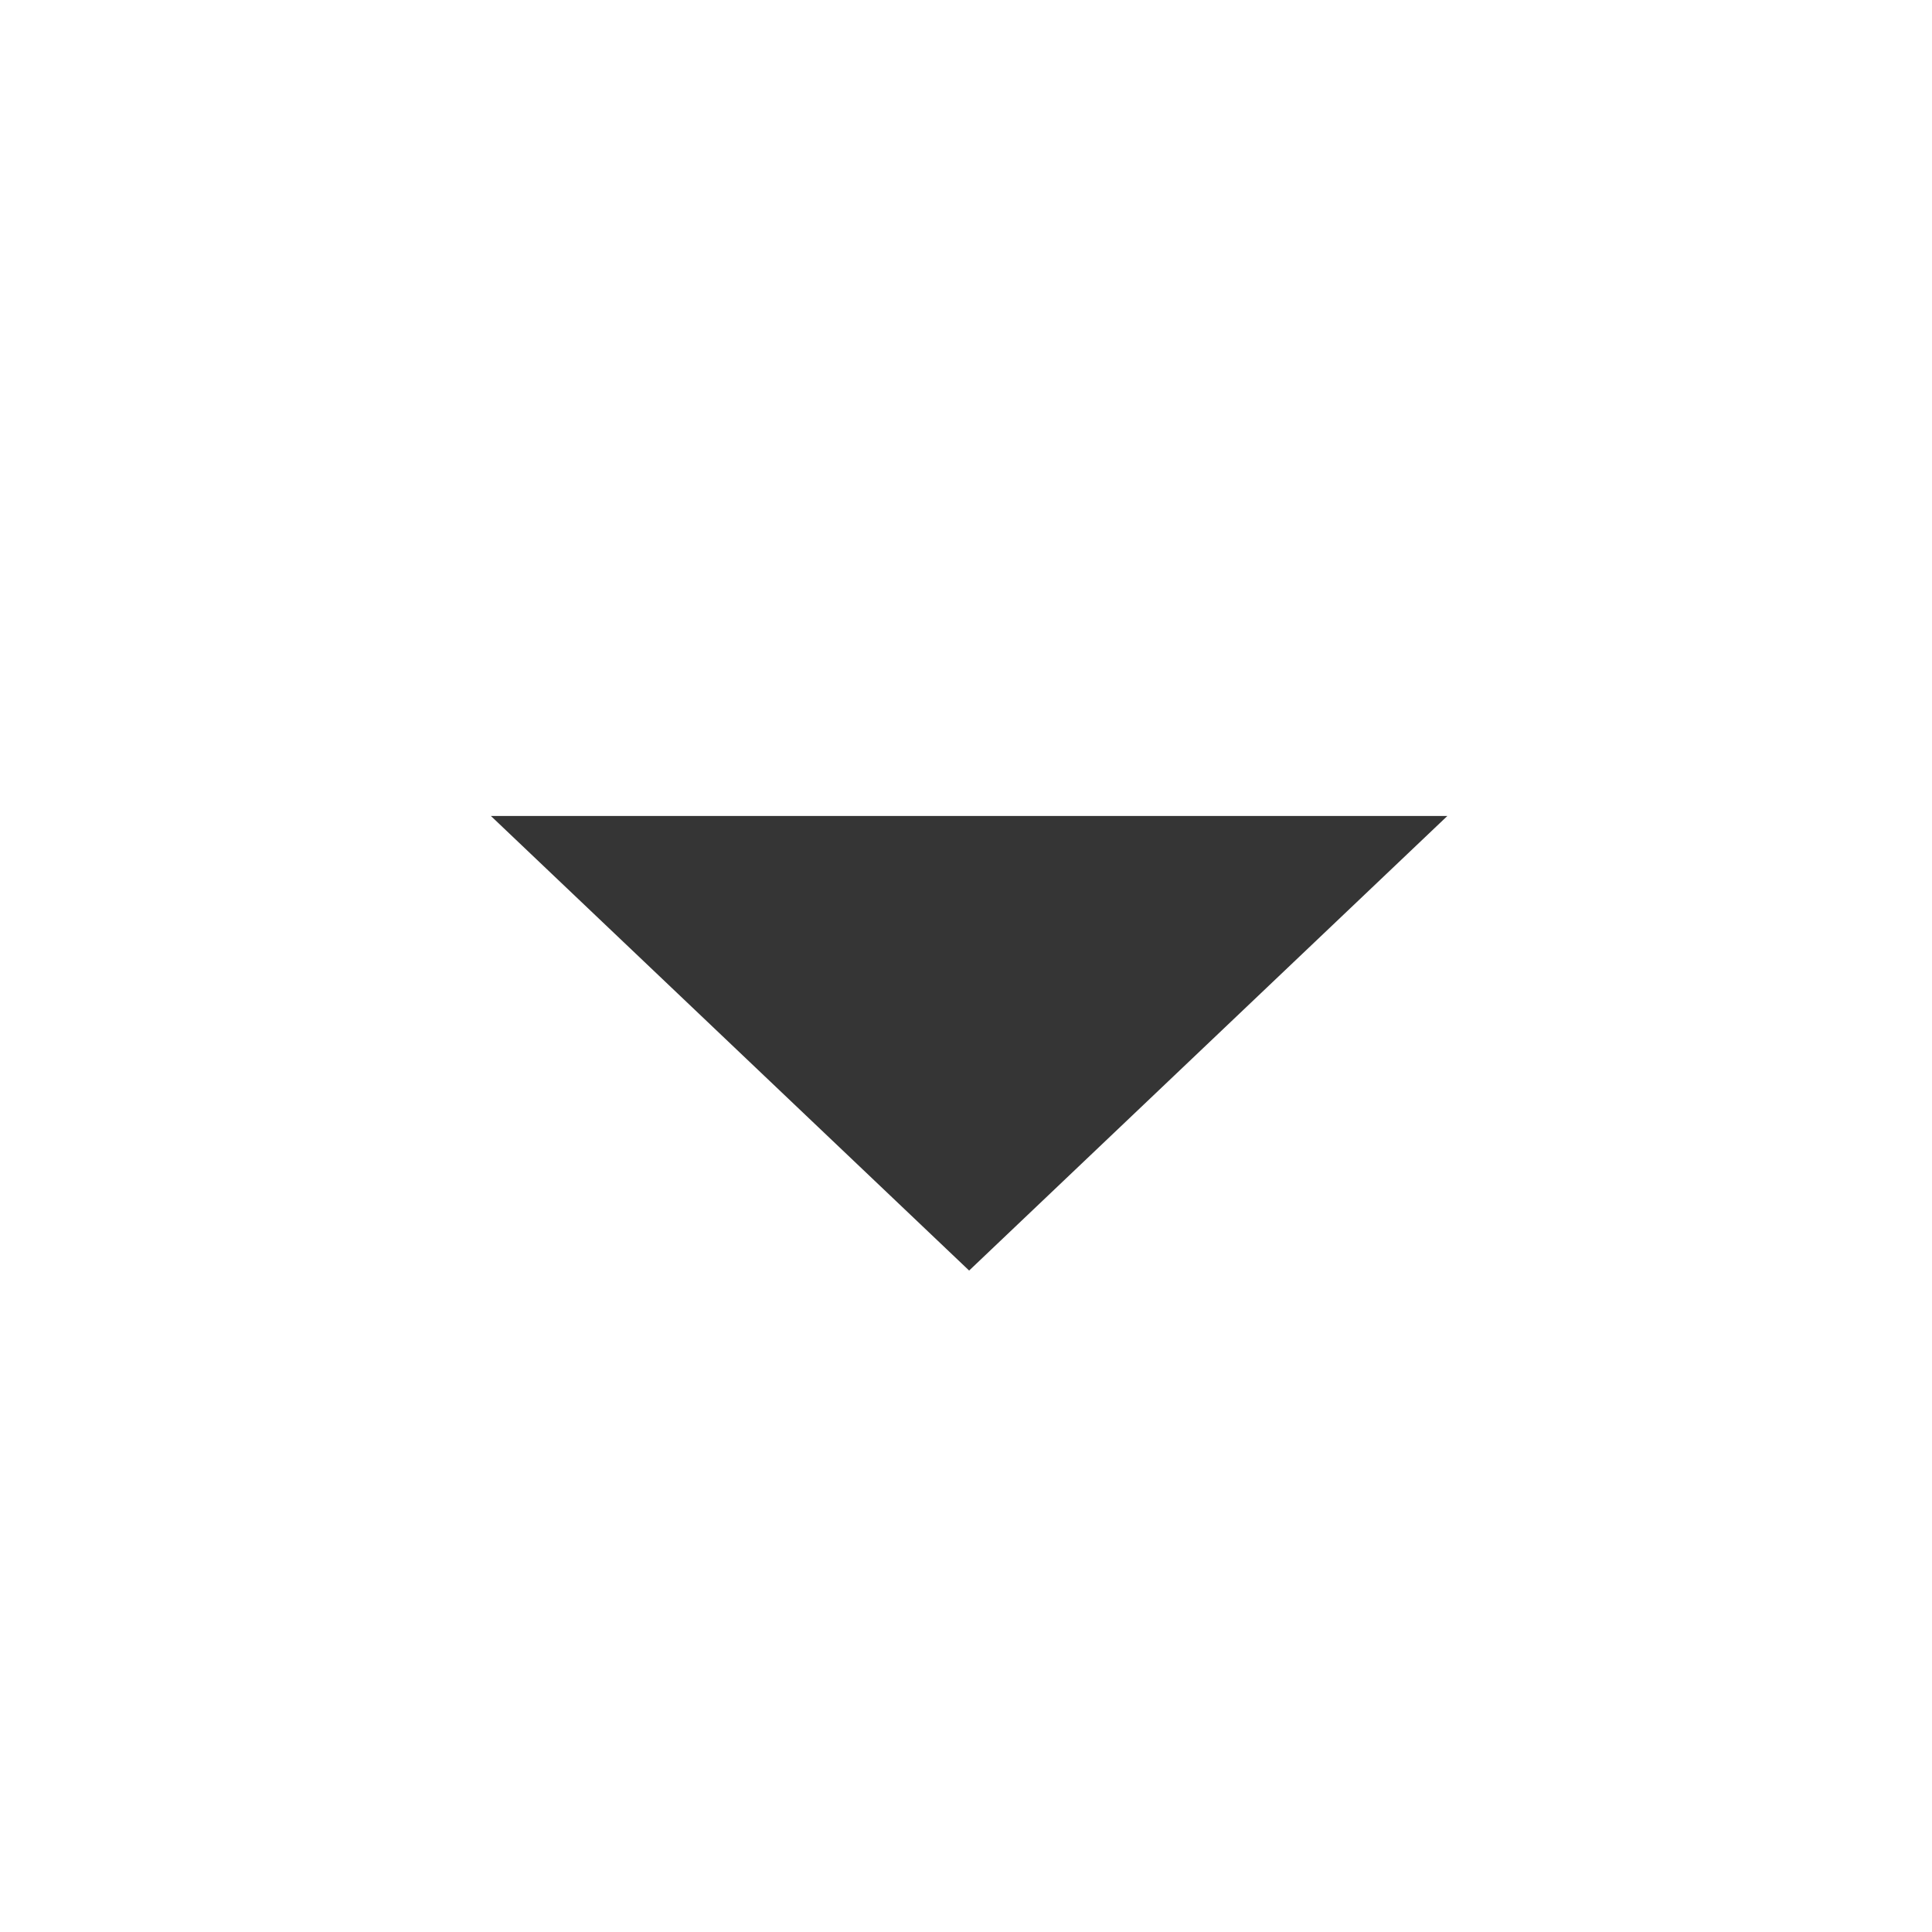 <svg width="50" height="50" viewBox="0 0 50 50" fill="none" xmlns="http://www.w3.org/2000/svg">
<g clip-path="url(#clip0_423_4)">
<path d="M25.081 32.882L12.705 21.118L37.457 21.118L25.081 32.882Z" fill="#353535"/>
</g>
<defs>
<clipPath id="clip0_423_4">
<rect width="12" height="25" fill="white" transform="translate(37.5 21) rotate(90)"/>
</clipPath>
</defs>
</svg>
